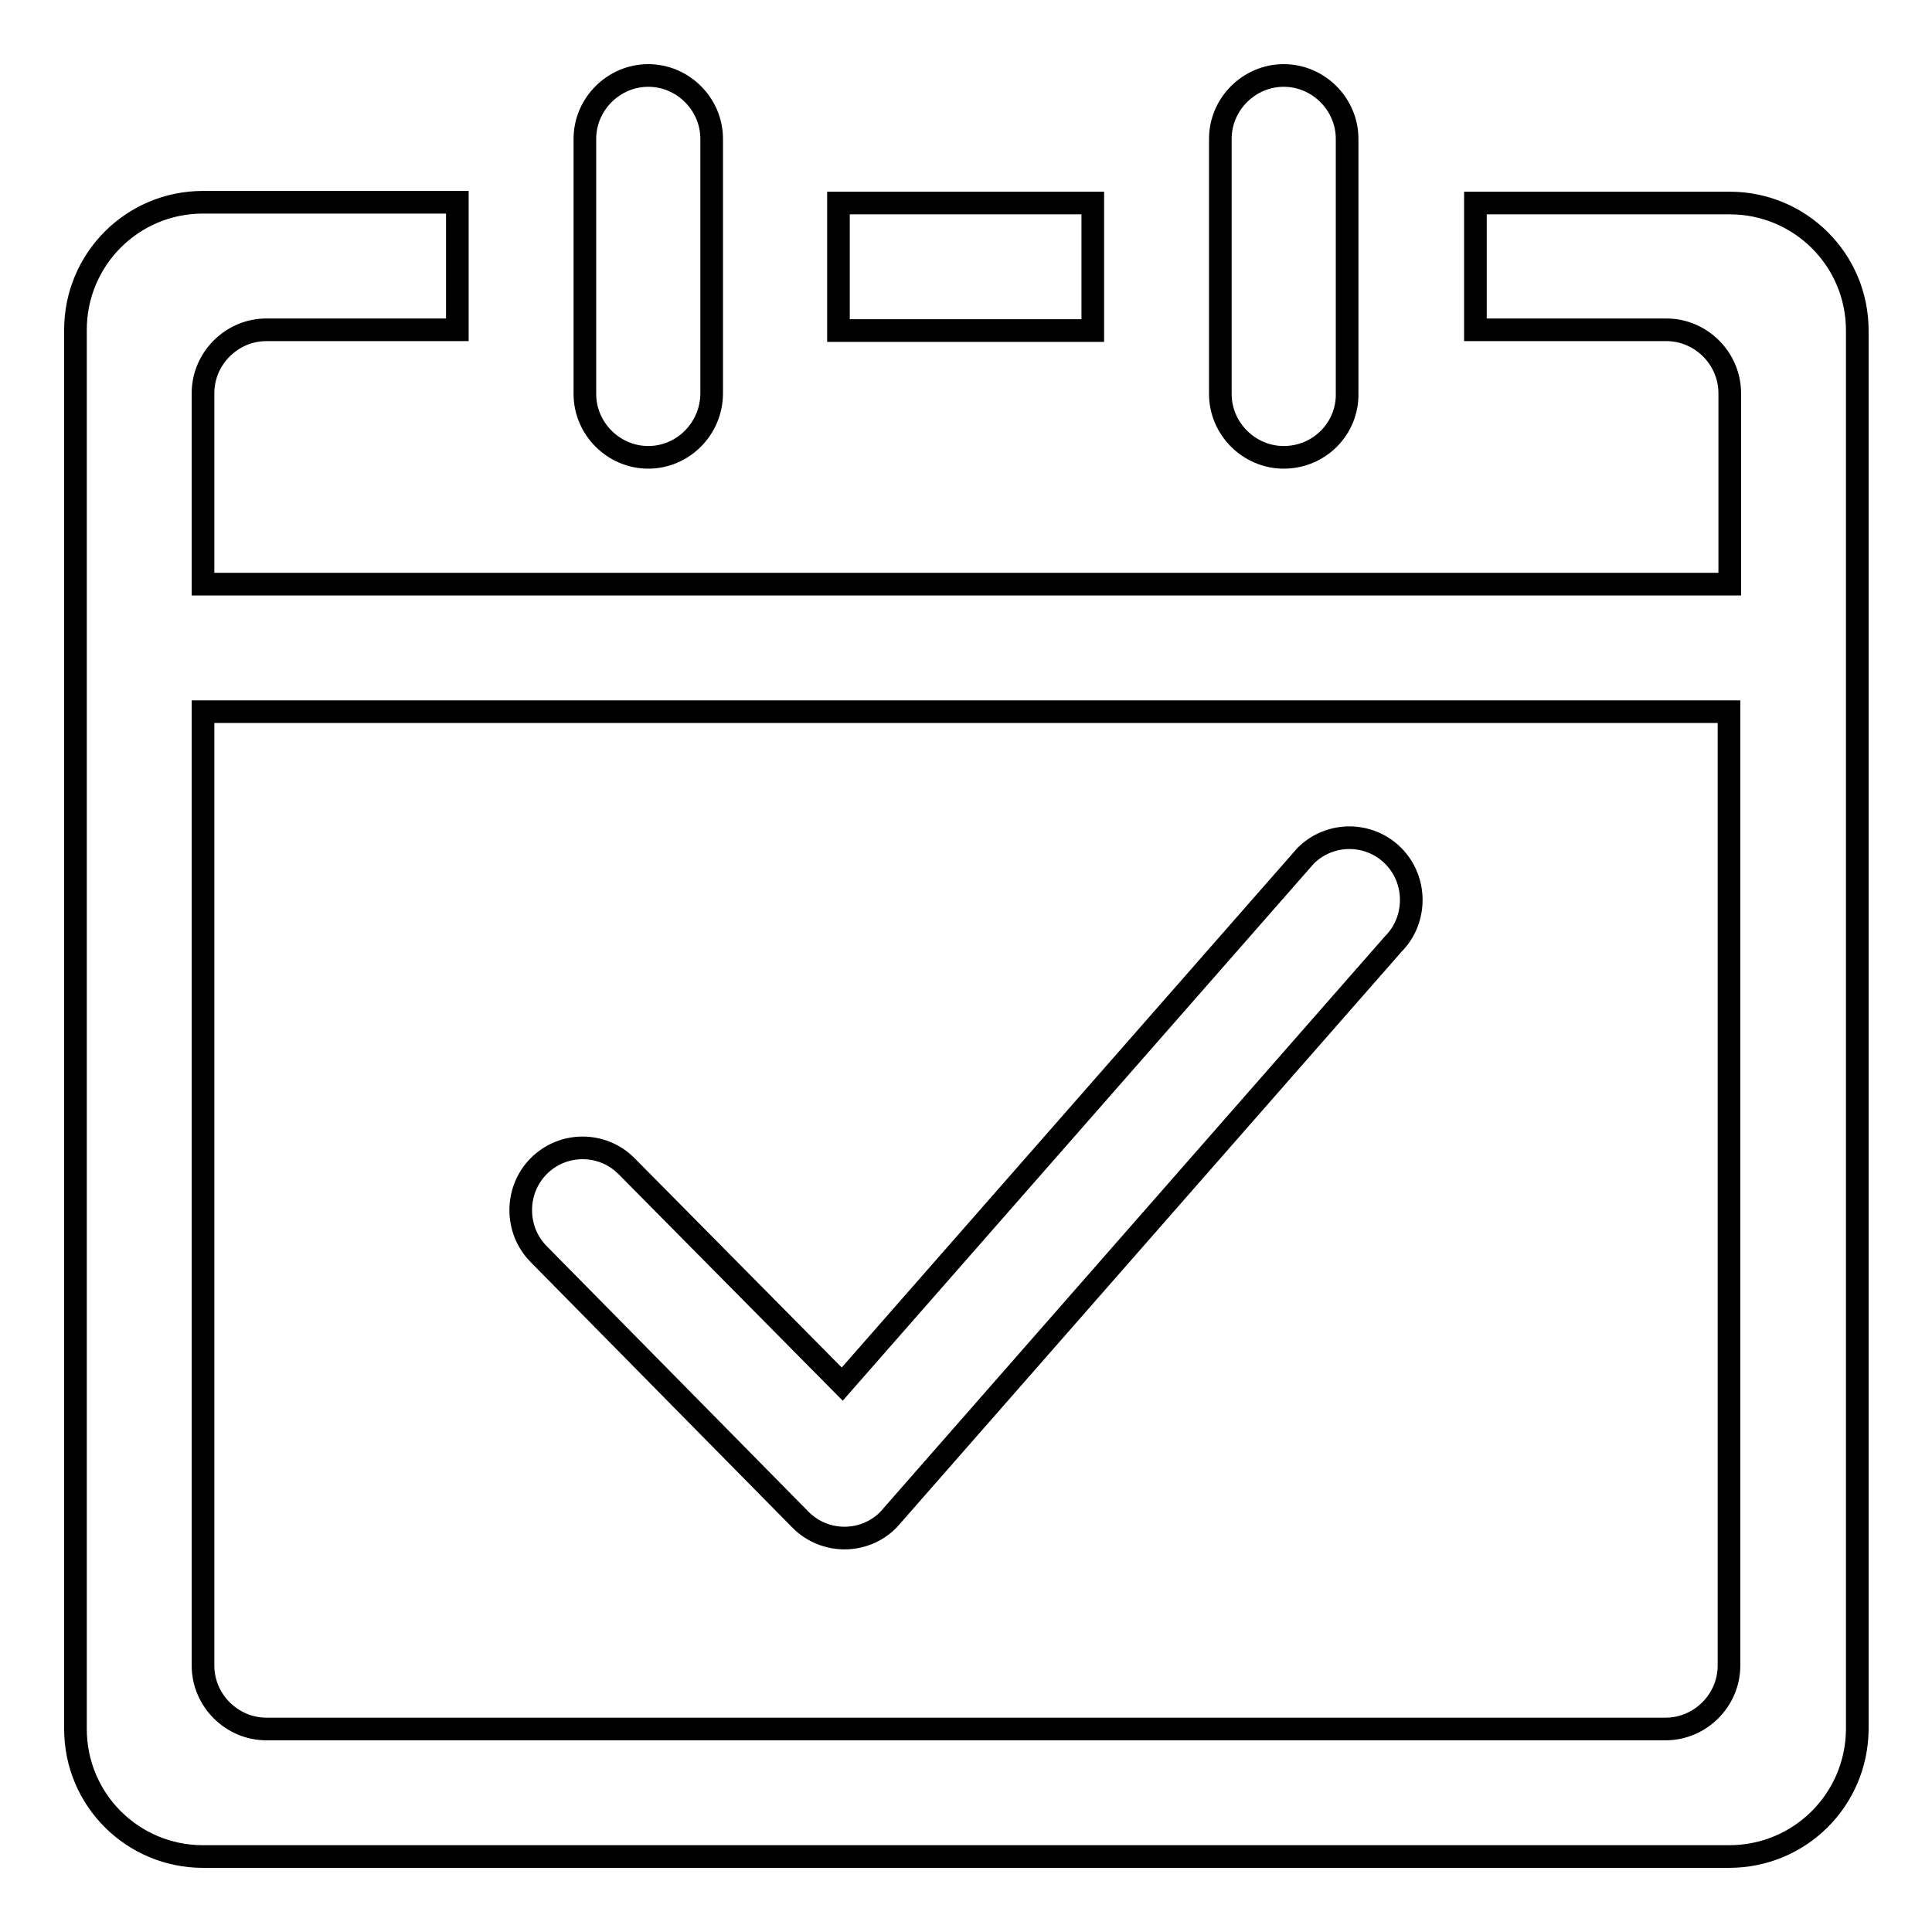 <?xml version="1.0" encoding="utf-8"?>
<!-- Svg Vector Icons : http://www.onlinewebfonts.com/icon -->
<!DOCTYPE svg PUBLIC "-//W3C//DTD SVG 1.1//EN" "http://www.w3.org/Graphics/SVG/1.1/DTD/svg11.dtd">
<svg version="1.1" xmlns="http://www.w3.org/2000/svg" xmlns:xlink="http://www.w3.org/1999/xlink" x="0px" y="0px" viewBox="0 0 256 256" enable-background="new 0 0 256 256" xml:space="preserve">
<g><g><path stroke-width="3" fill-opacity="0" stroke="#000000"  d="M229.1,246H26.9c-9.3,0-16.9-7.5-16.9-16.9V43.7c0-9.3,7.5-16.9,16.9-16.9h33.7v16.9H35.3c-4.6,0-8.4,3.8-8.4,8.4v25.3h202.3V52.1c0-4.6-3.8-8.4-8.4-8.4h-25.3V26.9h33.7c9.3,0,16.9,7.5,16.9,16.9v185.4C246,238.5,238.5,246,229.1,246z M229.1,94.3H26.9v126.4c0,4.6,3.8,8.4,8.4,8.4h185.4c4.6,0,8.4-3.8,8.4-8.4V94.3z M117.7,201.4c-3.2,3.2-8.4,3.2-11.6,0l-34.7-35.2c-3.2-3.2-3.2-8.5,0-11.7c3.2-3.2,8.4-3.2,11.6,0l28.6,28.9l61.4-70c3.2-3.2,8.4-3.2,11.6,0c3.2,3.2,3.2,8.5,0,11.7L117.7,201.4z M170.1,60.6c-4.6,0-8.4-3.8-8.4-8.4V18.4c0-4.6,3.8-8.4,8.4-8.4s8.4,3.8,8.4,8.4v33.7C178.6,56.8,174.8,60.6,170.1,60.6z M111.1,26.9h33.7v16.9h-33.7V26.9z M85.9,60.6c-4.6,0-8.4-3.8-8.4-8.4V18.4c0-4.6,3.8-8.4,8.4-8.4c4.6,0,8.4,3.8,8.4,8.4v33.7C94.3,56.8,90.5,60.6,85.9,60.6z"/></g></g>
</svg>
